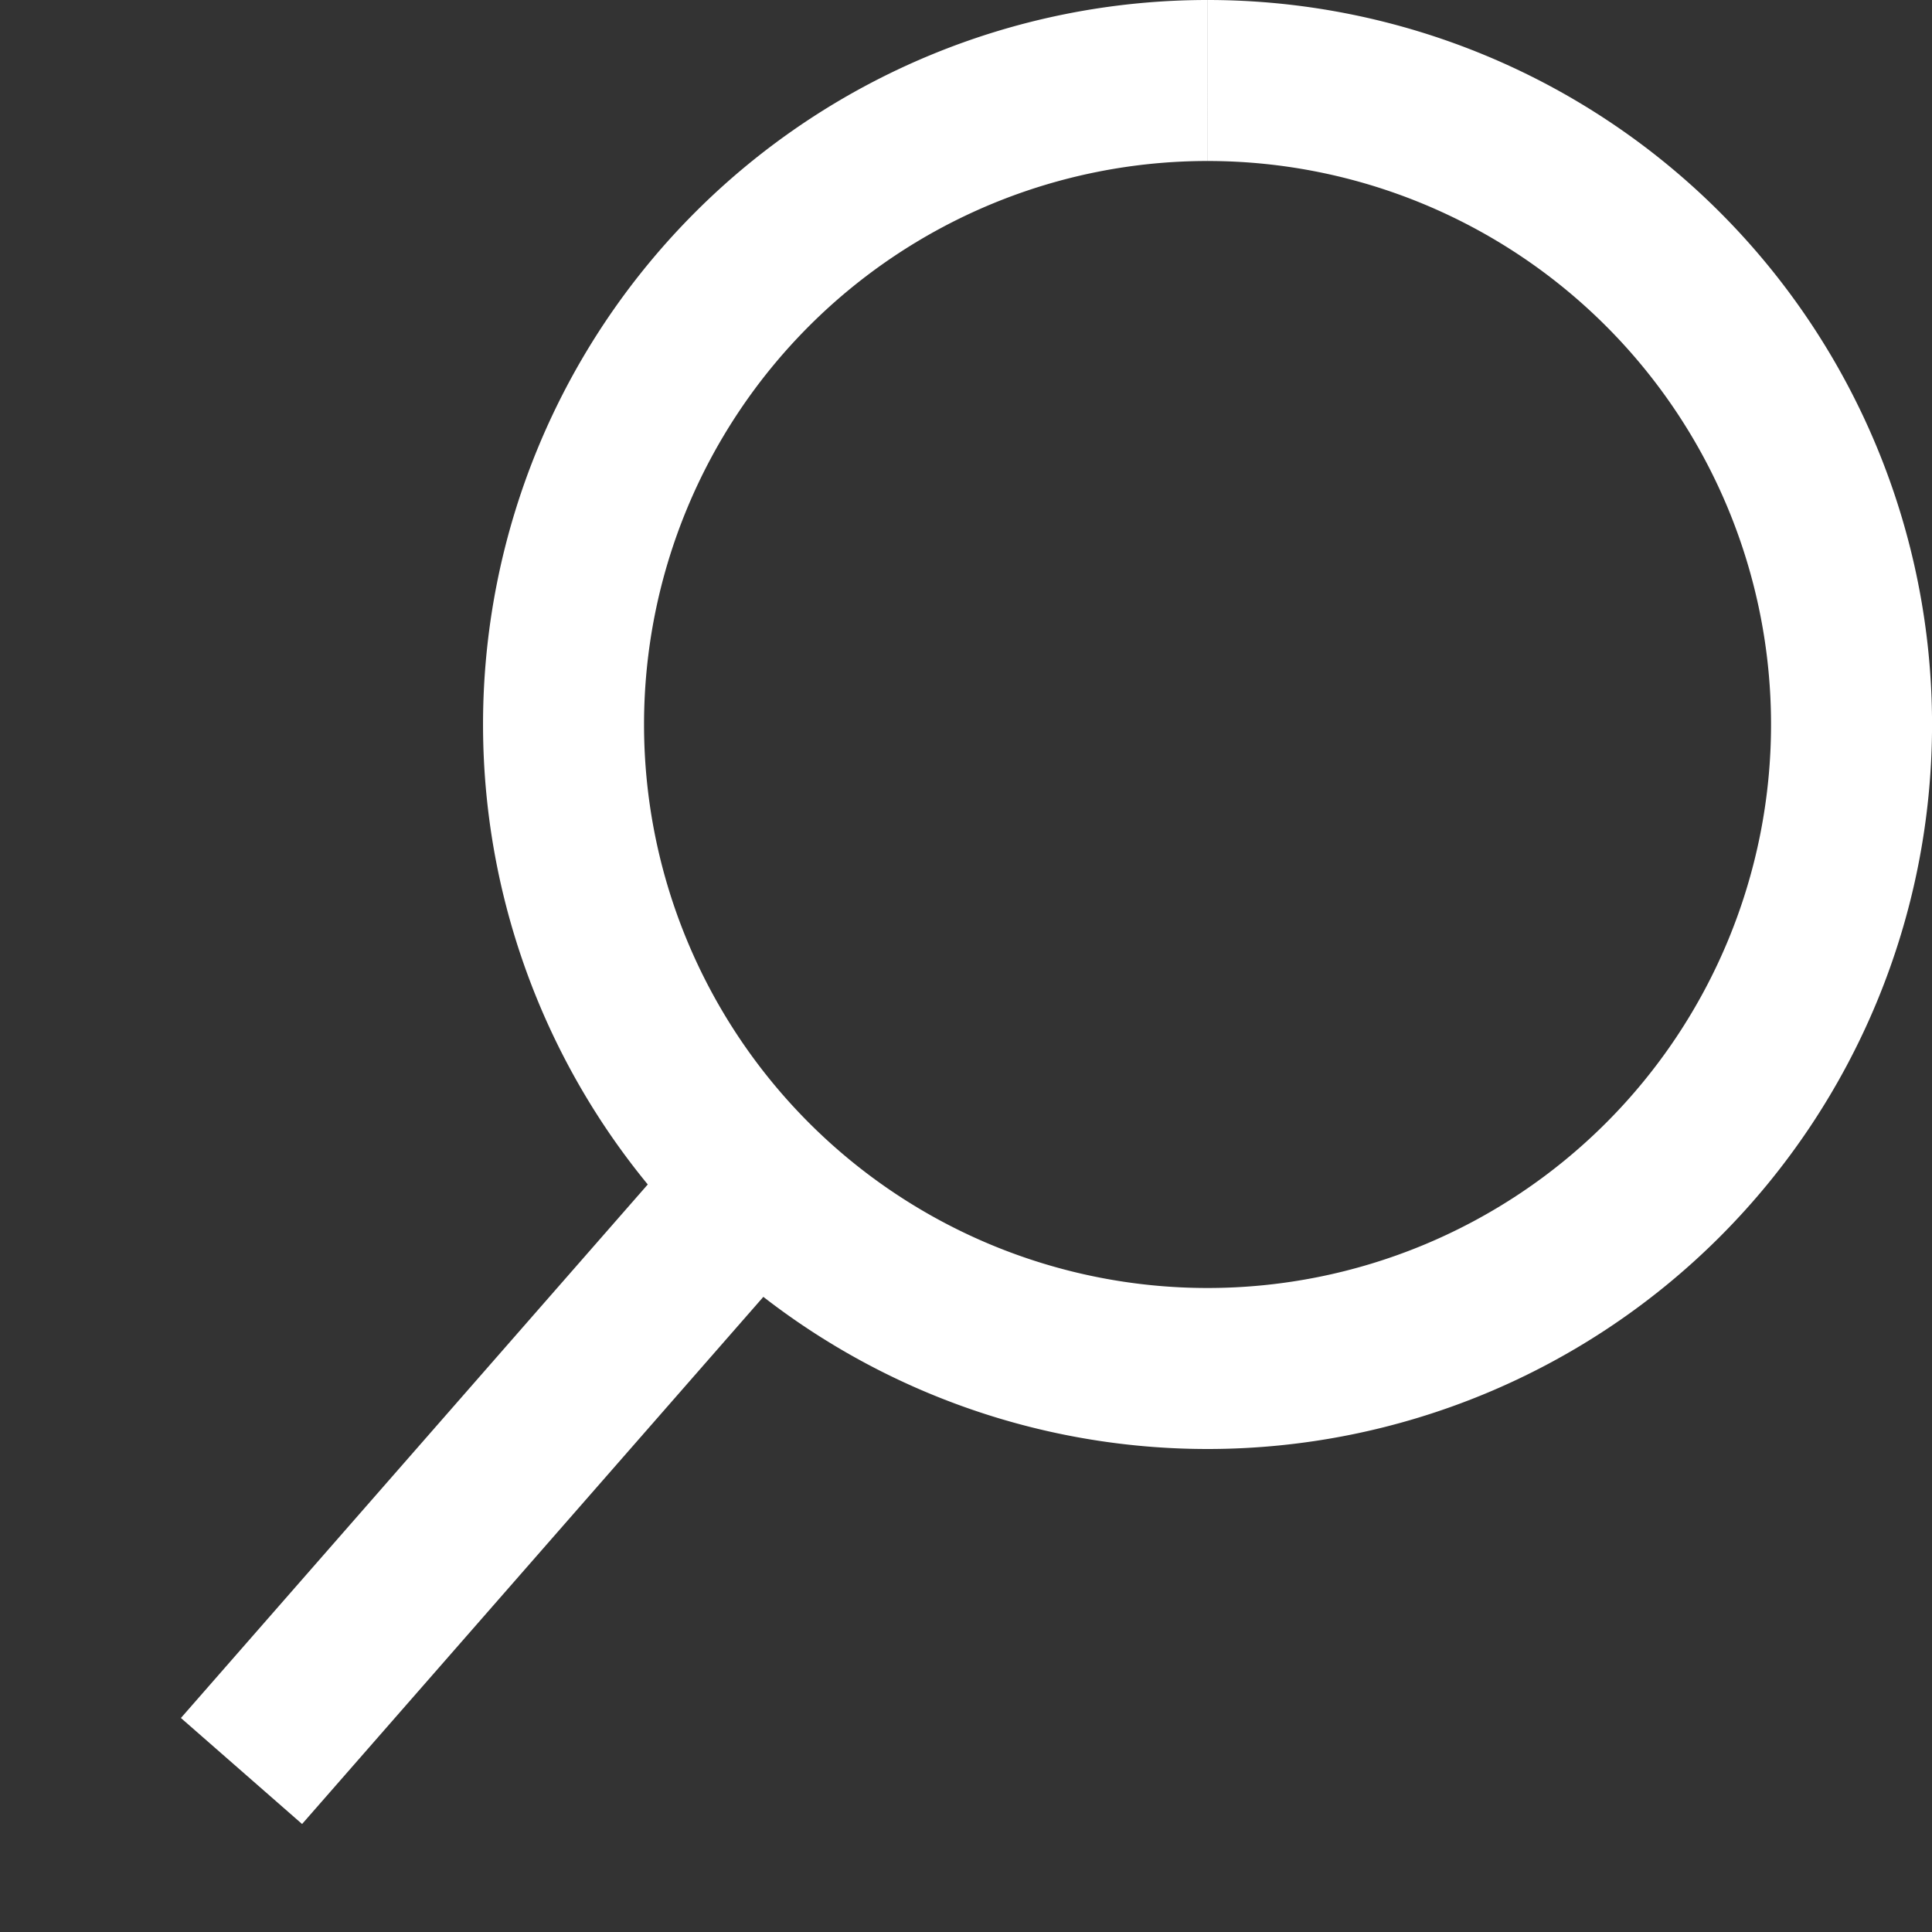 <svg xmlns="http://www.w3.org/2000/svg" style="background:#B0B0B0" width="80" height="80" viewBox="0 0 24.00 24.00">
  <rect x="0" y="0" width="24.00" height="24.00" fill="#333333" stroke="none"/>
  <path style="stroke-width:2;stroke:#FFFFFF;fill:none" d="M3,22 L10,14   " />
  <path style="stroke-width:2;stroke:#FFFFFF;fill:#000000;fill-opacity:0.00" d="M15,1 m0,0 a8,8,0 1 0 0.001,0 " />
</svg>